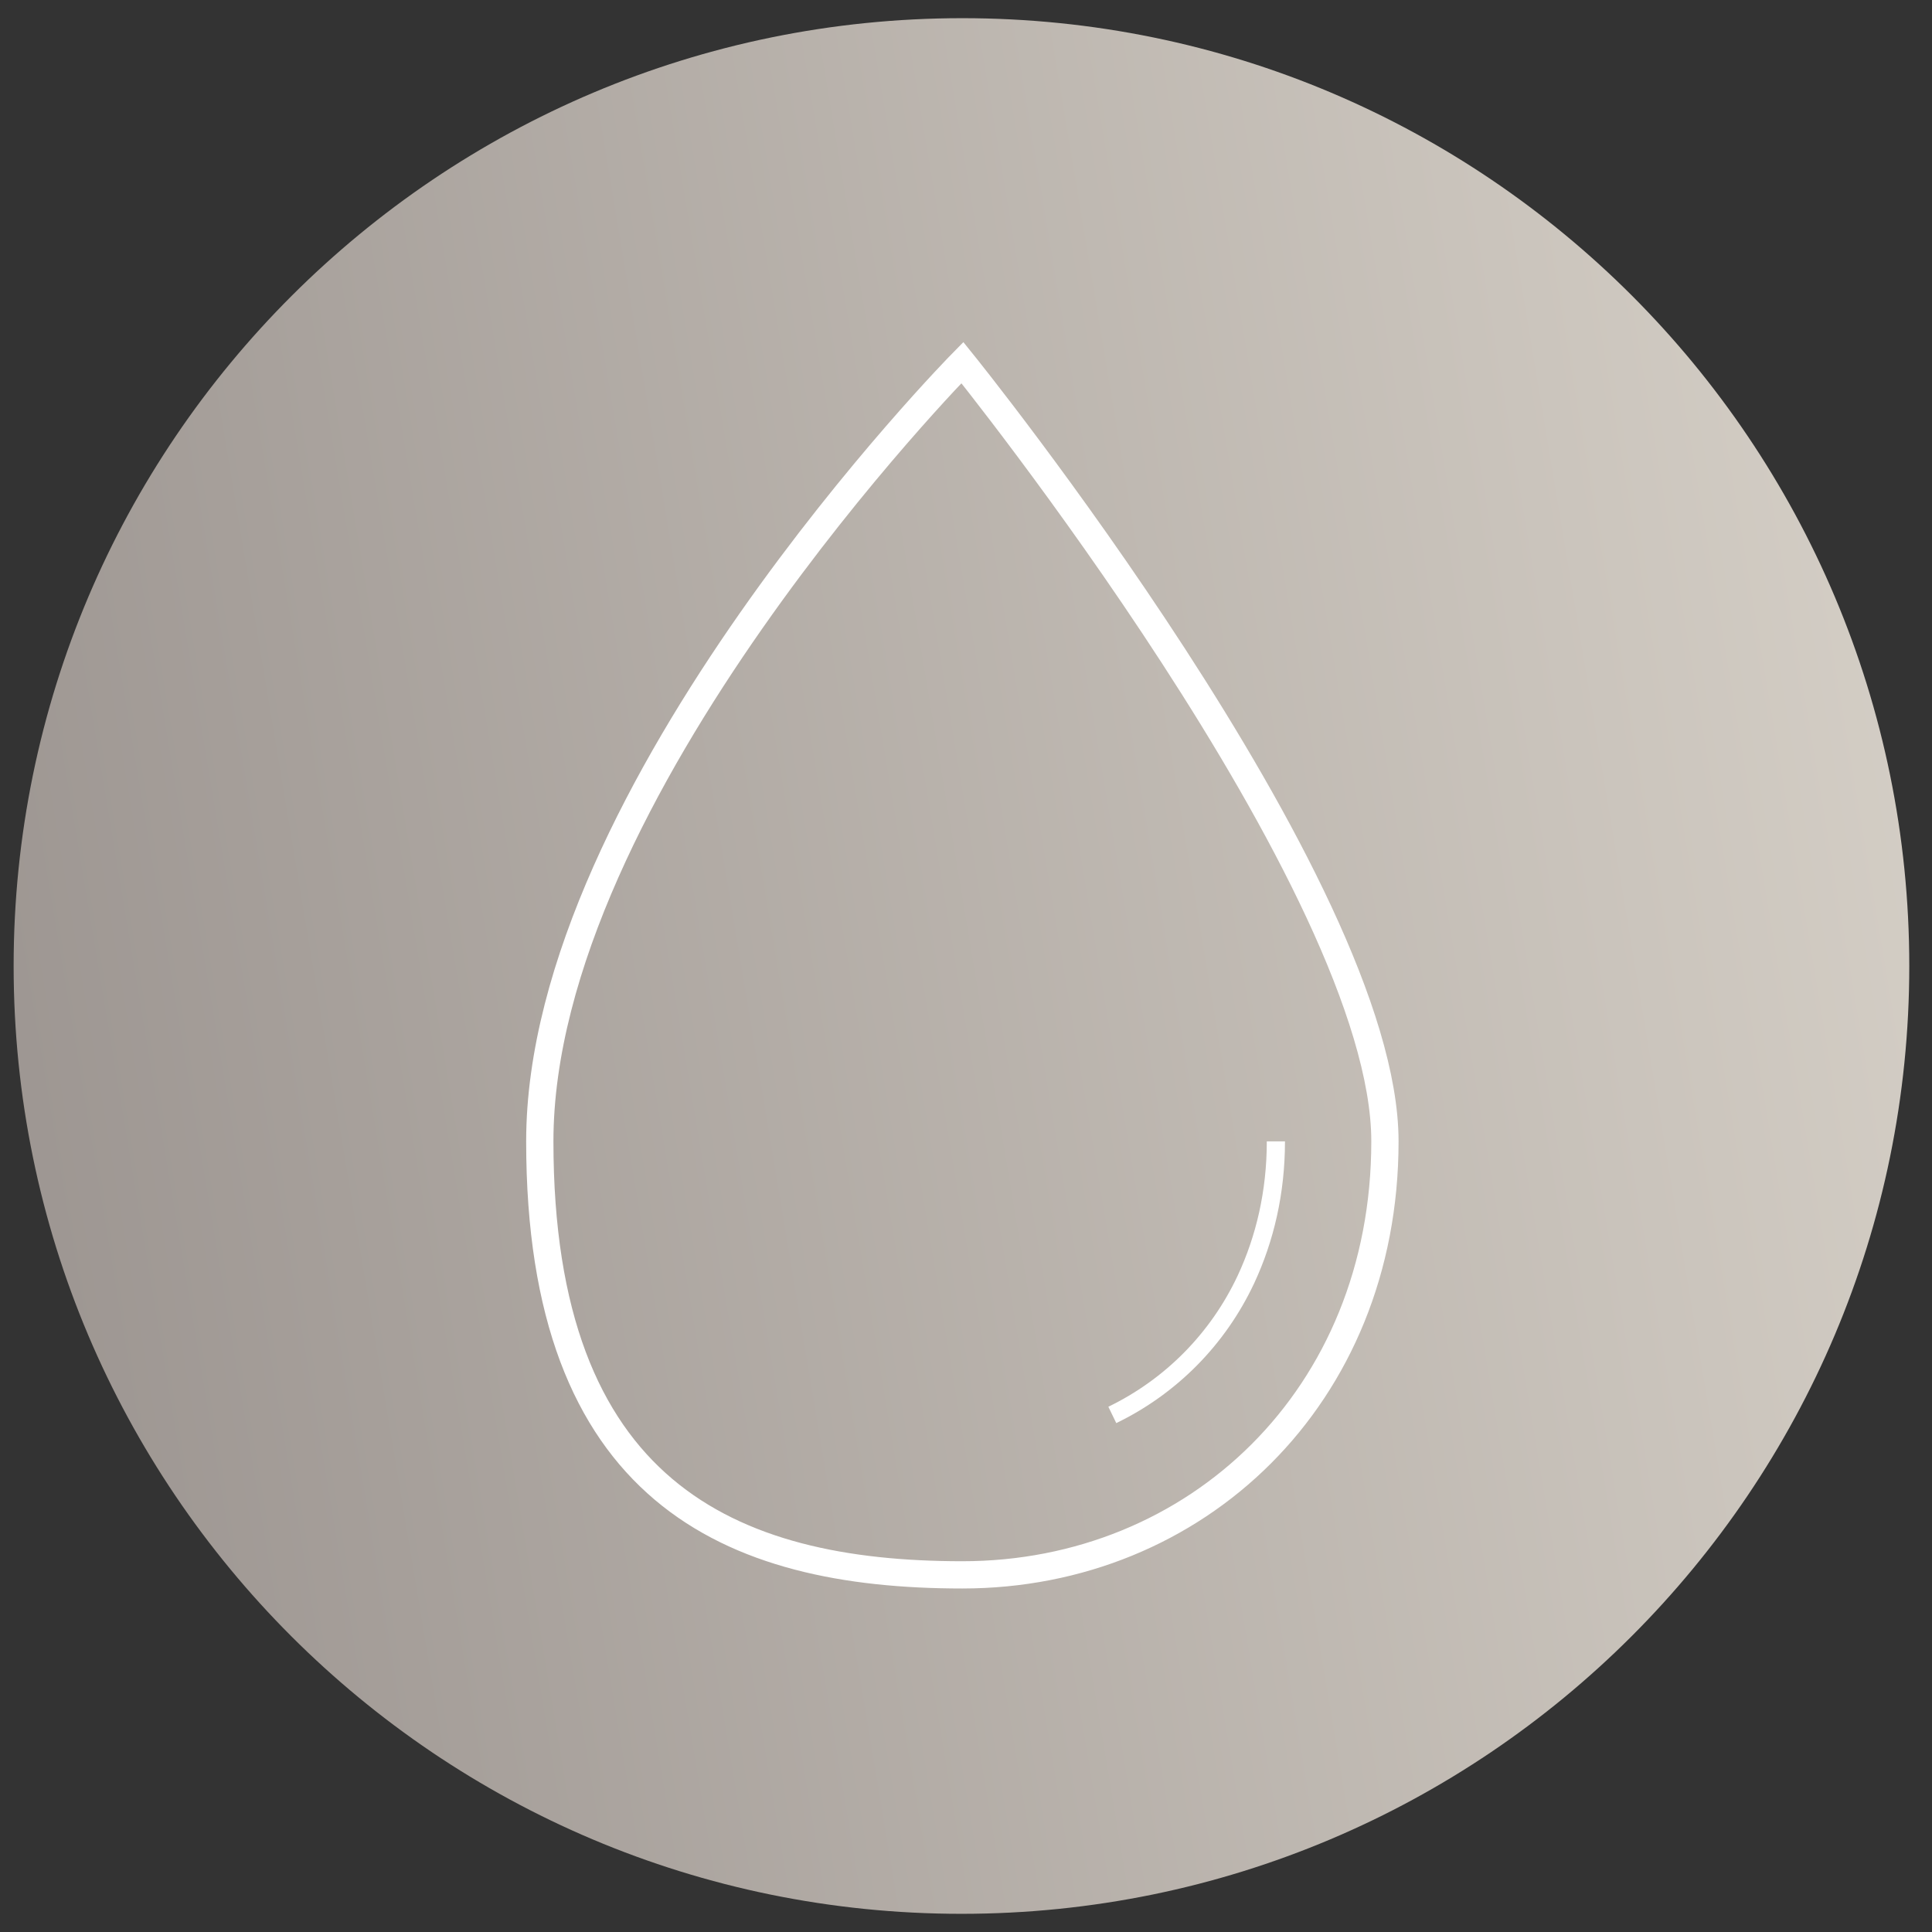 <svg viewBox="0 0 212.6 212.6" version="1.1" xmlns:xlink="http://www.w3.org/1999/xlink" xmlns="http://www.w3.org/2000/svg">
  
  <rect x="0" y="0" width="212.6" height="212.6" fill="#333333" stroke="none"/>
  
  <defs>
    <style>
      .st0, .st1, .st2, .st3 {
        fill: none;
      }

      .st4 {
        fill: url(#Unbenannter_Verlauf_5);
      }

      .st1 {
        stroke-miterlimit: 10;
        stroke-width: 2.5px;
      }

      .st1, .st2, .st3 {
        stroke: #fff;
      }

      .st5 {
        fill: #1d1d1b;
      }

      .st6 {
        clip-path: url(#clippath-1);
      }

      .st7 {
        clip-path: url(#clippath-3);
      }

      .st8 {
        clip-path: url(#clippath-4);
      }

      .st9 {
        clip-path: url(#clippath-2);
      }

      .st2 {
        stroke-width: 3px;
      }

      .st10 {
        fill: #fff;
      }

      .st3 {
        stroke-width: 2px;
      }

      .st11 {
        fill: url(#Unbenannter_Verlauf_52);
      }

      .st12 {
        fill: url(#Unbenannter_Verlauf_51);
      }

      .st13 {
        fill: url(#Unbenannter_Verlauf_54);
      }

      .st14 {
        fill: url(#Unbenannter_Verlauf_53);
      }

      .st15 {
        display: none;
      }

      .st16 {
        clip-path: url(#clippath);
      }
    </style>
    <clipPath id="clippath">
      <circle transform="translate(-44.2 106) rotate(-45)" r="104.3" cy="106.3" cx="105.9" class="st0"></circle>
    </clipPath>
    <linearGradient gradientUnits="userSpaceOnUse" gradientTransform="translate(677.8 -60329.4) rotate(180) scale(114.9 -114.9)" y2="525.8" x2="6" y1="525.8" x1="3.9" data-name="Unbenannter Verlauf 5" id="Unbenannter_Verlauf_5">
      <stop stop-color="#d7d1c8" offset="0"></stop>
      <stop stop-color="#9a938f" offset="1"></stop>
    </linearGradient>
    <clipPath id="clippath-1">
      <path d="M1.5,106.3c0,57.6,46.7,104.3,104.3,104.3s104.3-46.7,104.3-104.3S163.5,2,105.9,2,1.5,48.7,1.5,106.3" class="st0"></path>
    </clipPath>
    <linearGradient xlink:href="#Unbenannter_Verlauf_5" gradientTransform="translate(159.3 -60148.1) rotate(-180) scale(114.9 -114.9)" y2="524.3" x2="1.5" y1="524.3" x1="-.6" data-name="Unbenannter Verlauf 5" id="Unbenannter_Verlauf_51"></linearGradient>
    <clipPath id="clippath-2">
      <circle r="104.3" cy="106.3" cx="105.9" class="st0"></circle>
    </clipPath>
    <linearGradient xlink:href="#Unbenannter_Verlauf_5" gradientTransform="translate(245.6 -60405.6) rotate(-180) scale(114.9 -114.9)" y2="526.5" x2="2.3" y1="526.5" x1=".2" data-name="Unbenannter Verlauf 5" id="Unbenannter_Verlauf_52"></linearGradient>
    <clipPath id="clippath-3">
      <circle transform="translate(-44.2 106) rotate(-45)" r="104.3" cy="106.3" cx="105.9" class="st0"></circle>
    </clipPath>
    <linearGradient xlink:href="#Unbenannter_Verlauf_5" gradientTransform="translate(868.3 -60295.8) rotate(-180) scale(114.9 -114.9)" y2="525.5" x2="7.7" y1="525.5" x1="5.6" data-name="Unbenannter Verlauf 5" id="Unbenannter_Verlauf_53"></linearGradient>
    <clipPath id="clippath-4">
      <path d="M105.9,2C48.3,2,1.5,48.7,1.5,106.3s46.7,104.3,104.3,104.3,104.3-46.7,104.3-104.3S163.5,2,105.9,2Z" class="st0"></path>
    </clipPath>
    <linearGradient xlink:href="#Unbenannter_Verlauf_5" gradientTransform="translate(476.8 -60364.9) rotate(-180) scale(114.9 -114.9)" y2="526.1" x2="4.3" y1="526.1" x1="2.2" data-name="Unbenannter Verlauf 5" id="Unbenannter_Verlauf_54"></linearGradient>
  </defs>
  <g class="st15" id="Vorlage_Hase">
    <rect height="159.7" width="137.9" y="-196.7" x="-327.9" class="st5"></rect>
    <path d="M-235.2-80.8c-1.2-2.9-3.4-4.9-6.1-6.4-.4-.2-.5-.3-.3-.8.9-2.5,1.7-4.9,2.3-7.5h0c.3-1,.5-2.3.7-3.2.5-2.8-.4-4.7-.4-4.8h0s0,0,0,0c-.8-2-2.7-3.5-4.8-3.4-2.2,0-4.2,1.4-4.9,3.6-.4,1.1-.5,2.2-.7,3.4-.1.7-.1,1.3-.2,2.1-.5-.6-.9-1-1.3-1.5-1.5-1.6-3.1-3-5.2-3.7-2.4-.8-5.1.6-5.8,2.9-.5,1.6,0,3.1.8,4.5,1.6,3,4.1,5.3,6.9,7.2,0,0,0,0,.1,0h0c2.5,1.8,6.2,1.5,6.3,1.5,0,0-.4,0,0,0s.8-.3.7-.7-.5-.6-1.2-6.3-.1-3.4,0-5.2c.1-1.2.2-2.5.6-3.7.7-2.1,2.8-3.3,4.7-2.7,1.6.5,2.4,1.7,2.8,3.2.2.7.3,1.9,0,3.4-.3,1.8-1.1,4.9-1.2,5.3h0c-.6,2-1.2,4-2,6-.3.7-.1.9.5,1.2,3,1.3,5.2,3.4,6.4,6.5.8,2.1,1.1,4.2.4,6.4-.6,2-2,3.3-3.8,4.2-2.1,1.2-4.5,1.7-6.9,1.9-.8,0-.9.2-1.1,1.1-.3,1.2-.6,2.4-.9,3.7,0,.2-.2.4-.2.6,0,.5.2.8.8.8.9,0,1.9,0,2.8,0,2.7,0,4.7,1.9,4.8,4.6,0,1-.8,2-2,2-3.1,0-6.3,0-9.4,0-1.2,0-2-.7-2.4-1.8-.6-1.6-1.1-3.3-1.7-4.9,0-.1,0-.3-.1-.4-.2-.4-.5-.6-.9-.5-.4.2-.5.5-.4.9.3,1,.7,1.9,1,2.9,0,.2,0,.5-.1.6-1.1.8-3.9,1.6-5.5,1.4,0-1.9-.7-3.5-2.1-4.7-.8-.7-1.7-1.1-2.8-1.3-.5,0-.8,0-.9.5,0,.4.2.7.6.8,1.2.2,2.2.8,2.9,1.8.6.8.9,1.7.9,2.7,0,1.2-.9,2-2.2,2-4.1,0-8.1,0-12.2,0-.8,0-1.5-.2-2.1-.6,0,0-2-2.1-3.5-4-1.3-1.6-2.6-5.3-2.7-8.5-.2-4.3,1.2-8.1,3.9-11.4,3-3.7,6.9-5.9,11.5-6.8,4.1-.8,8.1-.4,11.9,1.3.2,0,.4.2.6.3l1-1c-.2-.1-.5-.2-.7-.4-4.9-2.2-10-2.5-15.1-1-1.1.3-2.2.8-3.3,1.2-1.9-2.9-3.5-3.9-6.2-3.6-2.2.3-3.8,1.5-4.5,3.6-1.1,3,0,5.4,2.4,7.2-.5,1-1,2-1.5,3-2,4.9-1.8,10.5.3,14.6,2.1,4.1,5,6.4,5,6.4.3.2.5.5.8.7.2.2.5.3.8.3,4.6,0,9.2,0,13.9,0,1.2,0,2.1-.5,2.8-1.4.1-.1.3-.3.5-.3.7,0,1.4-.1,2.1-.2,1.4-.2,2.8-.7,4.1-1.5,0,.2.1.4.2.6.7,1.8,1.9,2.8,3.7,2.8,3.2,0,6.3,0,9.5,0,1.9,0,3.3-1.4,3.3-3.4,0-3-2.5-5.7-5.5-5.9-.9,0-1.8,0-2.7,0,.2-1.1.5-2,.7-3,0-.5.3-.6.7-.6,2.4-.3,4.7-.9,6.9-2.1,1.5-.9,2.9-2,3.7-3.6,1.5-3,1.2-6.1,0-9.1ZM-253.1-89.3c-2.6-1.5-4.8-3.5-6.5-6.1-.6-.9-.9-1.9-1.2-2.9-.6-2.3,1.8-4,3.8-3.6,1.6.4,2.9,1.4,4.1,2.5,1,1.1,2,2.2,2.9,3.4.1.1.2.3.2.5,0,.9.2,2.6.2,2.8,0,.3.3,3.2.7,4.4-1.5,0-2.7-.2-4.3-1.1ZM-285.6-85c1.1-2.5,4.1-3.4,6.4-1.9.7.5,1.3,1.1,1.6,1.9,0,.1,0,.5-.1.5-2.2,1.3-4.2,3-5.8,5.1,0,0,0,0,0,0-2-.9-2.9-3.6-2-5.7Z" class="st10"></path>
  </g>
  <g class="st15" id="Tierversuche">
    <g>
      <g class="st16">
        <rect transform="translate(-16.9 20) rotate(-10)" height="241.8" width="241.8" y="-14.6" x="-15" class="st4"></rect>
      </g>
      <path d="M53.6,94.3c2.4-5.3,8.5-7.2,13.4-4.1,1.5,1,2.7,2.3,3.4,4,.1.3,0,1-.3,1.1-4.7,2.8-8.7,6.4-12.1,10.7,0,0-.1,0-.2.1-4.2-1.9-6.2-7.5-4.2-11.9M121.9,85.3c-5.4-3.2-10.1-7.3-13.6-12.8-1.2-1.8-2-4-2.5-6.1-1.3-4.8,3.7-8.5,8-7.5,3.4.8,6.2,2.8,8.6,5.3,2.2,2.2,4.1,4.7,6.2,7.1.2.3.4.7.4,1,0,2,.4,5.5.4,5.8,0,.6.7,6.7,1.5,9.3-3.2,0-5.7-.5-9-2.2M159.6,103.3c-2.5-6.1-7.1-10.4-12.9-13.4-.8-.4-1-.7-.6-1.6,2-5.2,3.7-10.4,4.9-15.8h0c.5-2.2,1.1-4.8,1.4-6.8.9-5.9-.7-10-.8-10.1h0s0,0,0,0c-1.6-4.2-5.7-7.3-10.2-7.2-4.6,0-8.9,3-10.3,7.5-.7,2.3-1.1,4.7-1.5,7.1-.2,1.4-.2,2.8-.4,4.4-1-1.2-1.9-2.2-2.8-3.1-3.2-3.3-6.5-6.3-10.9-7.7-5.1-1.6-10.8,1.2-12.2,6.2-1,3.4.1,6.6,1.7,9.6,3.4,6.4,8.5,11.2,14.6,15.1,0,0,.2,0,.2.1h0c5.3,3.8,13.1,3.1,13.3,3.1,0,0-.8,0,0,0,.8,0,1.7-.7,1.5-1.5-.2-.8-1-1.2-2.5-13.3-.1-1.1-.2-7.2.2-10.8.3-2.6.5-5.2,1.3-7.7,1.4-4.5,5.8-6.9,10-5.6,3.4,1,5.1,3.5,5.9,6.7.3,1.5.7,4,.2,7.1-.6,3.8-2.3,10.3-2.5,11.2h0c-1.2,4.3-2.6,8.5-4.3,12.6-.6,1.4-.3,2,1.1,2.6,6.3,2.8,11,7.1,13.5,13.6,1.7,4.4,2.2,8.9.8,13.5-1.2,4.1-4.2,6.9-7.9,8.9-4.5,2.5-9.4,3.5-14.5,4.1-1.8.2-1.9.5-2.3,2.2-.5,2.6-1.2,5.1-1.9,7.7-.1.5-.3.9-.4,1.4-.2,1,.4,1.7,1.7,1.7,2,0,4,0,6,0,5.7,0,9.8,4,10.1,9.6,0,2.2-1.7,4.2-4.1,4.2-6.6,0-13.3,0-19.9,0-2.5,0-4.2-1.5-5-3.8-1.2-3.5-2.4-6.9-3.6-10.4-.1-.3-.2-.6-.3-.9-.3-.9-1-1.3-1.9-1-.9.3-1.1,1.1-.8,1.9.7,2.1,1.4,4.1,2.1,6.2.1.3,0,1-.3,1.2-2.3,1.8-8.3,3.3-11.5,3-.1-4-1.5-7.3-4.5-9.9-1.7-1.5-3.6-2.3-5.8-2.8-1-.2-1.7,0-1.9,1-.2.9.3,1.6,1.3,1.8,2.5.5,4.5,1.8,6.1,3.8,1.3,1.7,1.9,3.7,1.9,5.7,0,2.5-1.8,4.2-4.7,4.2-8.5,0-17.1,0-25.6,0-1.8,0-3.1-.4-4.4-1.3,0,0-4.2-4.5-7.4-8.4-2.8-3.4-5.5-11.2-5.7-18-.4-9,2.4-17,8.1-23.9,6.3-7.7,14.5-12.4,24.2-14.2,8.6-1.6,17-.8,25,2.8.4.2.8.4,1.2.6l2.2-2.2c-.5-.3-1-.5-1.5-.8-10.3-4.6-21-5.3-31.9-2.2-2.3.7-4.6,1.6-6.9,2.5-3.9-6.1-7.3-8.2-12.9-7.5-4.6.6-8,3.2-9.5,7.6-2.3,6.3-.2,11.4,5.1,15.1-1.1,2.2-2.2,4.2-3.1,6.3-4.2,10.3-3.7,22.1.7,30.7,4.4,8.5,10.4,13.4,10.4,13.4.6.5,1.1,1,1.8,1.5.4.3,1.1.6,1.6.6,9.7,0,19.4,0,29.2,0,2.5,0,4.4-1.1,5.9-3,.2-.3.7-.6,1.1-.6,1.5-.2,3-.2,4.5-.4,3-.4,5.9-1.5,8.6-3.1.2.5.3.8.4,1.2,1.4,3.8,4,5.9,7.7,6,6.7,0,13.3,0,20,0,4,0,6.9-3,7-7.1,0-6.3-5.2-12-11.5-12.4-1.8-.1-3.7,0-5.6,0,.5-2.3,1-4.2,1.4-6.3.2-1,.6-1.2,1.4-1.3,5.1-.6,9.9-1.8,14.4-4.3,3.3-1.8,6-4.3,7.7-7.6,3.2-6.3,2.5-12.8,0-19.1" class="st10"></path>
    </g>
  </g>
  <g id="pH">
    <g>
      <g class="st6">
        <rect transform="translate(-16.9 20) rotate(-10)" height="241.8" width="241.8" y="-14.6" x="-15" class="st12"></rect>
      </g>
      <g>
        <path d="M105.9,173.3c25.7,0,46.5-19.6,46.5-47.7s-46.5-85.7-46.5-85.7c0,0-46.5,47.2-46.5,85.7s20.8,47.7,46.5,47.7Z" class="st2"></path>
        <path d="M122.4,155.7c6.4-3.1,11.6-8.3,14.7-14.9,2.1-4.5,3.3-9.6,3.3-15.2" class="st3"></path>
      </g>
    </g>
  </g>
  <g class="st15" id="dermatologisch">
    <g>
      <g class="st9">
        <rect transform="translate(-16.9 20) rotate(-10)" height="241.8" width="241.8" y="-14.6" x="-15" class="st11"></rect>
      </g>
      <g>
        <path d="M109.3,160.1c-3.3,0-5.8-.4-6-.5-.2,0-4.3-1-22.1-6.4-19.4-5.9-24.2.4-24.3.4-.4.5-1.1.7-1.7.3-.5-.4-.7-1.1-.3-1.6.2-.3,5.6-7.8,26.9-1.4,17.6,5.3,21.8,6.3,21.8,6.3,0,0,10.7,1.8,17.2-2.3,3.7-2.3,42.7-30.9,44.9-32.8,3.5-3,3.2-7.4,1-10.2-2.4-3.1-7.7-5.1-14.5-.3-12.4,8.4-15.5,10.8-15.6,10.8-.5.4-1.3.3-1.7-.2-.4-.5-.3-1.3.2-1.7.1,0,3.2-2.5,15.7-10.9,7.7-5.4,14.5-3.5,17.8.8,2.9,3.7,3.3,9.6-1.4,13.5-2.2,1.8-41.4,30.7-45.1,33-3.9,2.5-9.1,3-13,3" class="st10"></path>
        <path d="M118.5,139c-.6,0-1.3,0-2-.2-13.8-2.7-28.6-6.4-28.7-6.5-.6-.2-1-.8-.9-1.5.2-.6.8-1,1.5-.9.1,0,14.9,3.7,28.6,6.4,4.5.9,7.4-2.1,8.1-5.3.9-3.8-1-8.5-7.3-10.4-1.7-.5-4.8-1.4-8.5-2.5-10.7-3.2-26.9-8-35.1-10-10.3-2.5-15.5.8-15.5.8l-22.1,15.1c-.5.4-1.3.2-1.7-.3-.4-.5-.2-1.3.3-1.7l22.1-15.1c.2-.2,6-4,17.4-1.2,8.2,2,24.5,6.9,35.2,10.1,3.7,1.1,6.7,2,8.5,2.5,7.8,2.3,10.2,8.4,9,13.2-.9,3.9-4.2,7.3-8.9,7.3" class="st10"></path>
        <path d="M74.9,97.4c-.3,0-.6-.1-.9-.4-.5-.5-.4-1.2,0-1.7.7-.6,16.4-15.1,39.8-17.1,22.9-2,30-6.3,33.4-8.3,3.3-1.9,6.9-5.6,6.9-5.6.5-.5,1.2-.5,1.7,0,.5.5.5,1.2,0,1.7-.2.2-3.9,3.9-7.4,6-3.6,2.2-11,6.6-34.5,8.7-22.5,2-38.2,16.3-38.3,16.5-.2.2-.5.3-.8.3" class="st10"></path>
        <path d="M89.5,86.3c2.3,1.1,13.3,6.1,17,7.7,6.1,2.7,14.4,4.1,18.6.8-.2-.1-.4-.3-.8-.4-2.6-.7-4.4-1.4-4.5-1.4l.7-2.3c1.3.3,3.2.8,4.6,1.4,3.2.8,7.6,1.6,11.4.9,5.2-.9,9.8-3.8,11.6-7.3-.2-.5-2.8-1.3-7.2-1.6h-1.2c0,0,0-1.2,0-1.2v-1.2h1.2c10.3,0,13.5-1.6,20.9-7.8,3.9-3.3,6-12,6.9-17.2,0,0-.2.1-.3.2-2.3,1.3-8.1,1.3-18.2,1.1h-3.1c-4-.1-7.4,1.8-9.8,3.9-.4.7-.8,1.3-1,1.6-2.5,4-3.3,4.1-3.7,4.2h-.7c0,.1-.5-.5-.5-.5-.5-.7-.1-1.6.1-2,.7-1.3,2-3.2,3.9-4.9.5-.8.8-1.5,1-2-2.1-.7-9.8-.8-13.7,1.1-2.5,1.2-8,6.5-10.4,8.8-1.8,1.7-2.3,2.2-3.1,1.4-.9-.8-.2-1.6.5-2.4.7-.8.4-1.1.1-1.3-1.2-1.1-5.5-1.5-7.9.9-3.3,3.3-10.2,15.4-12.5,19.5M118.2,99.1c-4.2,0-8.8-1.2-12.7-2.9-4.1-1.8-17.5-7.9-17.5-7.9h0c-.3,0-.7,0-1-.2-.6-.3-.8-1.1-.5-1.6.4-.7,9.5-17.2,13.6-21.3,3.1-3.1,8.9-3.1,11.2-.9.3.2.5.5.7.9,2.9-2.8,7.1-6.6,9.5-7.8,4.7-2.3,14.5-2.4,16.6-.7.4.3.6.7.7,1.1,2.3-1.4,5.1-2.3,8.2-2.2h3.1c7.5.2,15.2.4,17-.7,1.8-1,2.1-2.2,2.1-2.3l2.4.4c0,.7-2,17.4-8.4,22.9-5.3,4.5-8.8,6.8-14.1,7.7.4.3.8.6,1,1,.4.7.4,1.5,0,2.3-2.2,4.3-7.3,7.6-13.3,8.6-3,.5-6.4.3-9.2-.3,0,.4-.3,1-.9,1.4-2.2,1.8-5.3,2.6-8.6,2.6" class="st10"></path>
      </g>
    </g>
  </g>
  <g class="st15" id="Made_in_Germany">
    <g>
      <g class="st7">
        <rect transform="translate(-16.9 20) rotate(-10)" height="241.8" width="241.8" y="-14.6" x="-15" class="st14"></rect>
      </g>
      <path d="M124.1,57.7c.5,0,.3.3.5.4,0,0,.1,0,.2,0,.6-.5,1.1-1,1.7-1.5.7-.6,1.4-.3,2.1,0,.2,0,.6-.2.9-.5.3-.2,1.5.3,1.6.8.1.9.7,1.3,1.5,1.6.2,0,.5.2.6.4.2.5.3.9.8,1.1.4.2.7,1,1,1s1.1-.6,1.6-.7c.3,0,.8,0,1,.2.2.2.3.7.1.9-.5.6,0,.9.3,1.2,0,0,.1.1.2.2.6.5,1.2,1.8,1.5,1.2.1-.3.4-.5.6-.7,0,0,.2,0,.2.1,0-.3.2-1,.1-1s0-.1.2-.1,1.3,1.9,1.3,2-.8,0-1.1,0c-.3,0-.7.2-1,.3-.4.1,2.1,2.1,2.3,2.3s0,.5,0,.5c.9.5.7,1.3.9,2.1.1.9.4,1.8.6,2.7.1.5.2.9.3,1.4.2.7.3,1.4-.4,1.9,0,0-.1.3,0,.5.4,1.1-.2,1.9-1,2.4-1.1.7-1.2,1.7-1.3,2.8,0,.2.2.4.3.5,1.1.4,1.8,1.2,2.5,2.1.4.4.9.8,1.4,1.1.7.5.9,1.7.4,2.4-.9,1.2-.7,2.6.6,3.5.2.1.3.5.3.7,0,.7-.3,1.4.4,2,0,0,.1.3,0,.4-.3,1-.6,2-1,3-.2.5-.4.8,0,1.3.4.6.7,1.3,1,1.9.1.3.2.7,0,1-.4.7,0,1,.5,1.4.3.2.5.4.8.4.8.2,1,.7,1,1.4,0,.3,0,.7.2.9.6.7.6,1.4.3,2.2-.5,1.5-.5,3.2-1.7,4.5-.1.1-.1.3-.2.5-.2.3-.5.8-.6.8-.5-.1-.9-.3-1.2-.9-.3-.7-.1-1.9-1.4-2.1-.6,0-1.2-.1-1.8-.1-.2,0-.4.3-.4.4,0,.2.2.5.3.7.2.3.4.5.6.8-.3.1-.6.2-.9.3-.2,0-.3.2-.5.3-.7.3-1.5.6-2.2.9-.4.2-.8.6-1.2.8-.5.2-1.1.4-1.6.5-1,0-1.8,0-1.9,1.3,0,.4-.4.6-.8.3-.4-.3-.6-.1-.9.1-.5.4-.3.9-1.3,1.3s-2.9,2-2.3,1.6-.4-.1-.7-.2c-.4,0-.8-.3-1.1-.2-.6.2-1.1.4-1.8.4-.4,0-.8.5-1.2.8,0,0,0,.1-.1.2-.3.4-.7.7-1,1.1-.2.4-.7,1-.8.9-.3-.5-.5-1-.9-1.5,0,0-.6,0-.6.2-.2.5-.5,1,.2,1.5.2.2.2.7.4,1,.3.5,2,1.9,2.4,2.3.4.3,1.1,1,1,1.4s-.8,1.3-1.1,2c0,.2,0,.6.2.9.4.6.9,1.2,1.2,1.8.3.6.4,1.3.7,1.9.3.5.8.8,1,1.2.3.6.8.5,1.3.6.5,0,1,.4,1.3.8.6.7,1.1,1.6,1.7,2.3.2.2.5.3.7.4.8.1,1.2.6,1.3,1.4,0,.8.4,1,1.3.9.2,0,.4,0,.5,0,.7.9,2.2,1.4,2.3,2.6,0,1,.4,2.2-.4,3.1-.3.3-.5.6-1,.2-.3-.3-.9-.5-1.3-.5-.3,0-.6.4-.8.7-.2.5-.1,1-.2,1.5-.1,1-1.2,1.9-2.2,1.9-.5,0-1,.2-1.4.4-.9.6-1.8,1.2-2.7,1.9-.5.3-.4.8,0,1.2.5.7,1,1.3,1.5,2,.5.6.6,1.2.2,1.9-.5.9-.4.9.5,1.2.4.1.7.8.7,1.3,0,.6-.2,1.2-.4,1.8-.1.6-.6.6-.9.3-.6-.6-1.6-.9-1.6-2.1,0-.9-1.1-1.2-2-.5-.5.4-.8.5-1.3,0-.3-.3-.9-.3-1.3-.4-.3,0-.5-.2-1.1,0s-.1.4,0,.6c.2.7-.2.8-.7.7-1-.1-2-.2-2.9.3-.3.2-.9,0-1.3-.1-.5,0-.8.1-1,.7,0,.2-.5.4-.8.5-.5,0-3.3,1.1-3.9,1.5-.5.4-1.1.3-1.4-.4-.3-.5-.5-1.3-.9-1.4s-3.7-.7-4-.4.5,1.7-.3,2.4c-.7.6-1.3.2-1.8,0s-1.2.6-1.3,0-1.1-1.9-2.2-2.3c-.4-.1-.7-.7-1-.7-.3,0-.6.6-.9.8-.3.1-.8,0-1.1,0-.5-.2-1-.5-1.5-.8-1-.9-2.3-.8-3.5-1.2-.2,0-.4,0-.6,0-1.1.1-1,0-1.7-.4s-.8.1-1,.1c-.2-.5-.2-1.1-.4-1.1-.6-.1-1.1-.9-1.7-.1-.2.3-.6.5-.7.8-.1.3-.2.8,0,.9.2.2.6.2.9.2.5,0,1-.3.7.3s-1,.3-1.2.5c-.5.5-1,.5-1.5.1-.7-.7-1.3-.5-1.9,0-.8.6-1.5.7-2.3,0-.2-.1-.6,0-.9,0-.3.1-.5,0-1.2,0s-1-.5-1.4-1.1.3-2,.5-2.9c0-.3,0-.6.2-.9.3-.6.2-1,0-1.6-.2-.6.1-1.4.4-2,.3-1,.8-2,1.1-3.1.3-1.1.5-2.2.8-3.2,0-.1,0-.3.2-.4.6-.7,1.1-1.4,1.9-1.9,1-.7,1.2-2.1,1.5-2.7s-.2-.5-.5-.7c-1.2-.7-2.4-1.2-3.9-1-1,.2-1.7-.5-2.3-1.2-.5-.6-1-.8-1.6-.3-.8.7-1.6.4-2.4.3-.2,0-.3-.3-.4-.5-.5-.9-1.5-1.1-2.3-.4-.4.3-.6.2-.9-.2-.4-.7-.8-1.3-1.4-2.2,0-.6-.4-1.4-1.2-1.7-.8-.3-1.1-.8-.8-1.6.2-.6.5-1.1.8-1.7.9-1.4.6-2-.9-2.4-.4-.1-.9-.4-1.2-.7-.4-.5-.7-1-1.1-1.5-.6-.9-.3-1.8.1-2.5.4-.7.5-1.5,1.3-1.9.2,0,.3-.3.4-.4.7-.1.7-.4.4-.9,0-.1,0-.4,0-.6.1-.7-.2-1.3-.9-1.5-.9-.3-1-.5-.3-1.2.4-.4.3-.5-.1-.7-.3-.2-.6-.5-.8-.8-.2-.2-.3-.4-.5-.5-1-.6-1.1-.7-.5-1.8.7-1.2.4-1.9-.9-2.3-.2,0,.5-1.3,1-1.6.7-.5,1.1-1.1.7-2.1-.1-.4.3-1,.6-1.4.6-.9.8-2.3.2-3.2-.6-1.1-1.3-2.3-1.9-3.4-.5-.9,1.7-1.8,1.3-1.6s.2-.6.3-.6c1.3.5,2.6.6,3.9.1.5-.2.9-.3,1.4-.5.3-.1.7-.3.9-.5.4-.5.4-1-.3-1.4-.2-.1-.8,0-.7-.6s1.1-.6,1.5-1c.4-.4.7-1,1.2-1.3.8-.4.6-1.1.8-1.8.2-.7.2-1.3-.2-1.9-.2-.4-.3-.6-.9-.4-1,.4-2.3-.3-2.3-1.1,0-.5.6-1.9.8-1.9.6,0,1.3,0,1.9,0,.6,0,.8-.2.8-.7,0-.3,0-.6,0-.9,0-.9.1-1.8.8-2.5.9-.9.9-2,.9-3.2,0-.4,0-.8.1-1.1.1-.5.3-.9-.1-1.3-.1-.2-.2-.5,0-.8.2-.7-.2-.9-.7-.9,0,0-.2,0-.3,0-1.5-.1-1.6-.2-1.2-1.7.1-.4-.2-1.2.8-1.1,0,0,.2-.3.2-.4,0-1,1.1-2.3,2.2-2.1,1.7.3,3.3-.2,4.9-.5.8-.2,1.4-.2,1.7.8.1.5.6,1,1,1.5.3.4.3.7-.2,1-.2,0-.4.4-.4.5,0,.2.3.4.5.5.3.2.6.4,1,.6.4.3.7.2,1-.2.4-.7.3-1.4-.3-1.9-.5-.5-.2-.8.1-1s1.8.9,2.7,1.3c0,0,0,.3.2-.2s-.5-1.2-.6-1.8c-.3-1.4.3-2.6,1-3.7,0-.1.6-.1.8,0,.9.7,2.4,1,3.4.4.2,0,.4-.4.4-.6,0-.2-.3-.4-.5-.4-1.1,0-1.3-.9-1.7-1.5-.2-.4-.1-.7.5-.6.2,0,.6,0,.7,0,0-.2,0-.6,0-.8-.3-.4-.3-1.2-1.1-1,0,0-.4-.5-.3-.7.2-.4.6-.8.9-1.2.2-.2.6-.2.5-.9s-1.4.2-2.1.3c-.9.1-.8-1-.5-1.3,0,0,.8-.2,1.2-.3.4,0,.7-.3,1.1-.5.2,0,.3-.3.4-.4.7-.5.7-.9-.2-1.5-.3.5-.5,1.2-1.2,1.1.2-.5.3-1,.5-1.5.3-.8-.4-1.3-.8-1.9-.6-1-1.4-2.8-1-3.2s2.4,0,3.5,0c.7,0,1.3,0,1.7.7,0,0,.2.2.3.2.7-.3,1.5.3,2.1-.3.4-.4.8-.4,1.2,0,.6.4,1.2.9,1.9,1.2.3.1,1.2,1.4,1.2,1.4.9.7.8,2.4-.3,3-.2.1,0,.7.4.7.3,0,.6-.2.9-.2,1-.2,1.3.1,1.1,1.1,0,.2-.2.4-.2.5,0,.2.6.5.7.4.9-1.4,1.1-1.5,2.5-.7.7.4,1.3.9,2,1.3.5.4,1.1.3,1.6-.1.3-.2.5-.5.8-.7.5-.4,1-.2,1.4.2.5.5.4,2.2-.2,2.6-.7.5-1.5,1-2.1,1.6-.3.2-.6.6-.6.9,0,.3.4.6.7.8.6.5,1.1.5,1.8,0,.9-.6,1.6-.3,2.3.6.1.2.4.3.6.3.3.1.6,0,.8.2.5.3.8.2,1-.3.2-.5.6-1.1.9-1.6,0,0,.1-.1.2-.2.6-2.4,2.8-1.4,4.3-2.1.2-.1,2.6-1.9,3.1-1.9Z" class="st1"></path>
    </g>
  </g>
  <g class="st15" id="DFW">
    <g>
      <g class="st8">
        <rect transform="translate(-16.9 20) rotate(-10)" height="241.8" width="241.8" y="-14.6" x="-15" class="st13"></rect>
      </g>
      <path d="M83.2,72.2h45.4l10.1-1.3-10.3-1.3h-45.3s-10.1,1.3-10.1,1.3l10.2,1.3ZM42.5,87.5l28.9,3.6,9.2-16-19.7-2.5-18.3,14.9ZM131.2,75.1l9.2,16.1,28.9-3.6-18.4-14.9-19.7,2.5ZM84.1,75.4l-9.1,15.9h61.8s-9.1-15.9-9.1-15.9h-43.7ZM42.8,90.7l56.9,61.3-28.5-57.7-28.5-3.6ZM140.5,94.3l-28.5,57.7,56.9-61.3-28.5,3.6ZM74.8,94.4l31.1,63,31.1-63h-62.2ZM105.9,162.5c-.5,0-.9-.2-1.2-.5L37.5,89.7h0c0,0,0,0,0,0h0s0,0,0-.1c-.2-.3-.3-.7-.3-1.1,0,0,0,0,0,0,0-.4.2-.7.5-.9,0,0,0,0,0,0l21.7-17.6c0,0,.1-.1.2-.2.2-.1.4-.2.6-.2l22.7-2.9h45.7s22.9,2.9,22.9,2.9c.2,0,.4,0,.6.2,0,0,.1,0,.2.2l21.7,17.6c.3.2.5.6.6,1,0,0,0,0,0,.1,0,.4,0,.8-.3,1,0,0,0,0,0,.1t0,0s0,0,0,0l-67.2,72.4c0,0-.1.1-.2.2h0s0,0,0,0c0,0,0,0,0,0h0s0,0-.1,0c0,0,0,0,0,0h0s0,0,0,0h0s0,0,0,0c-.2.1-.5.2-.8.2" class="st10"></path>
    </g>
  </g>
</svg>